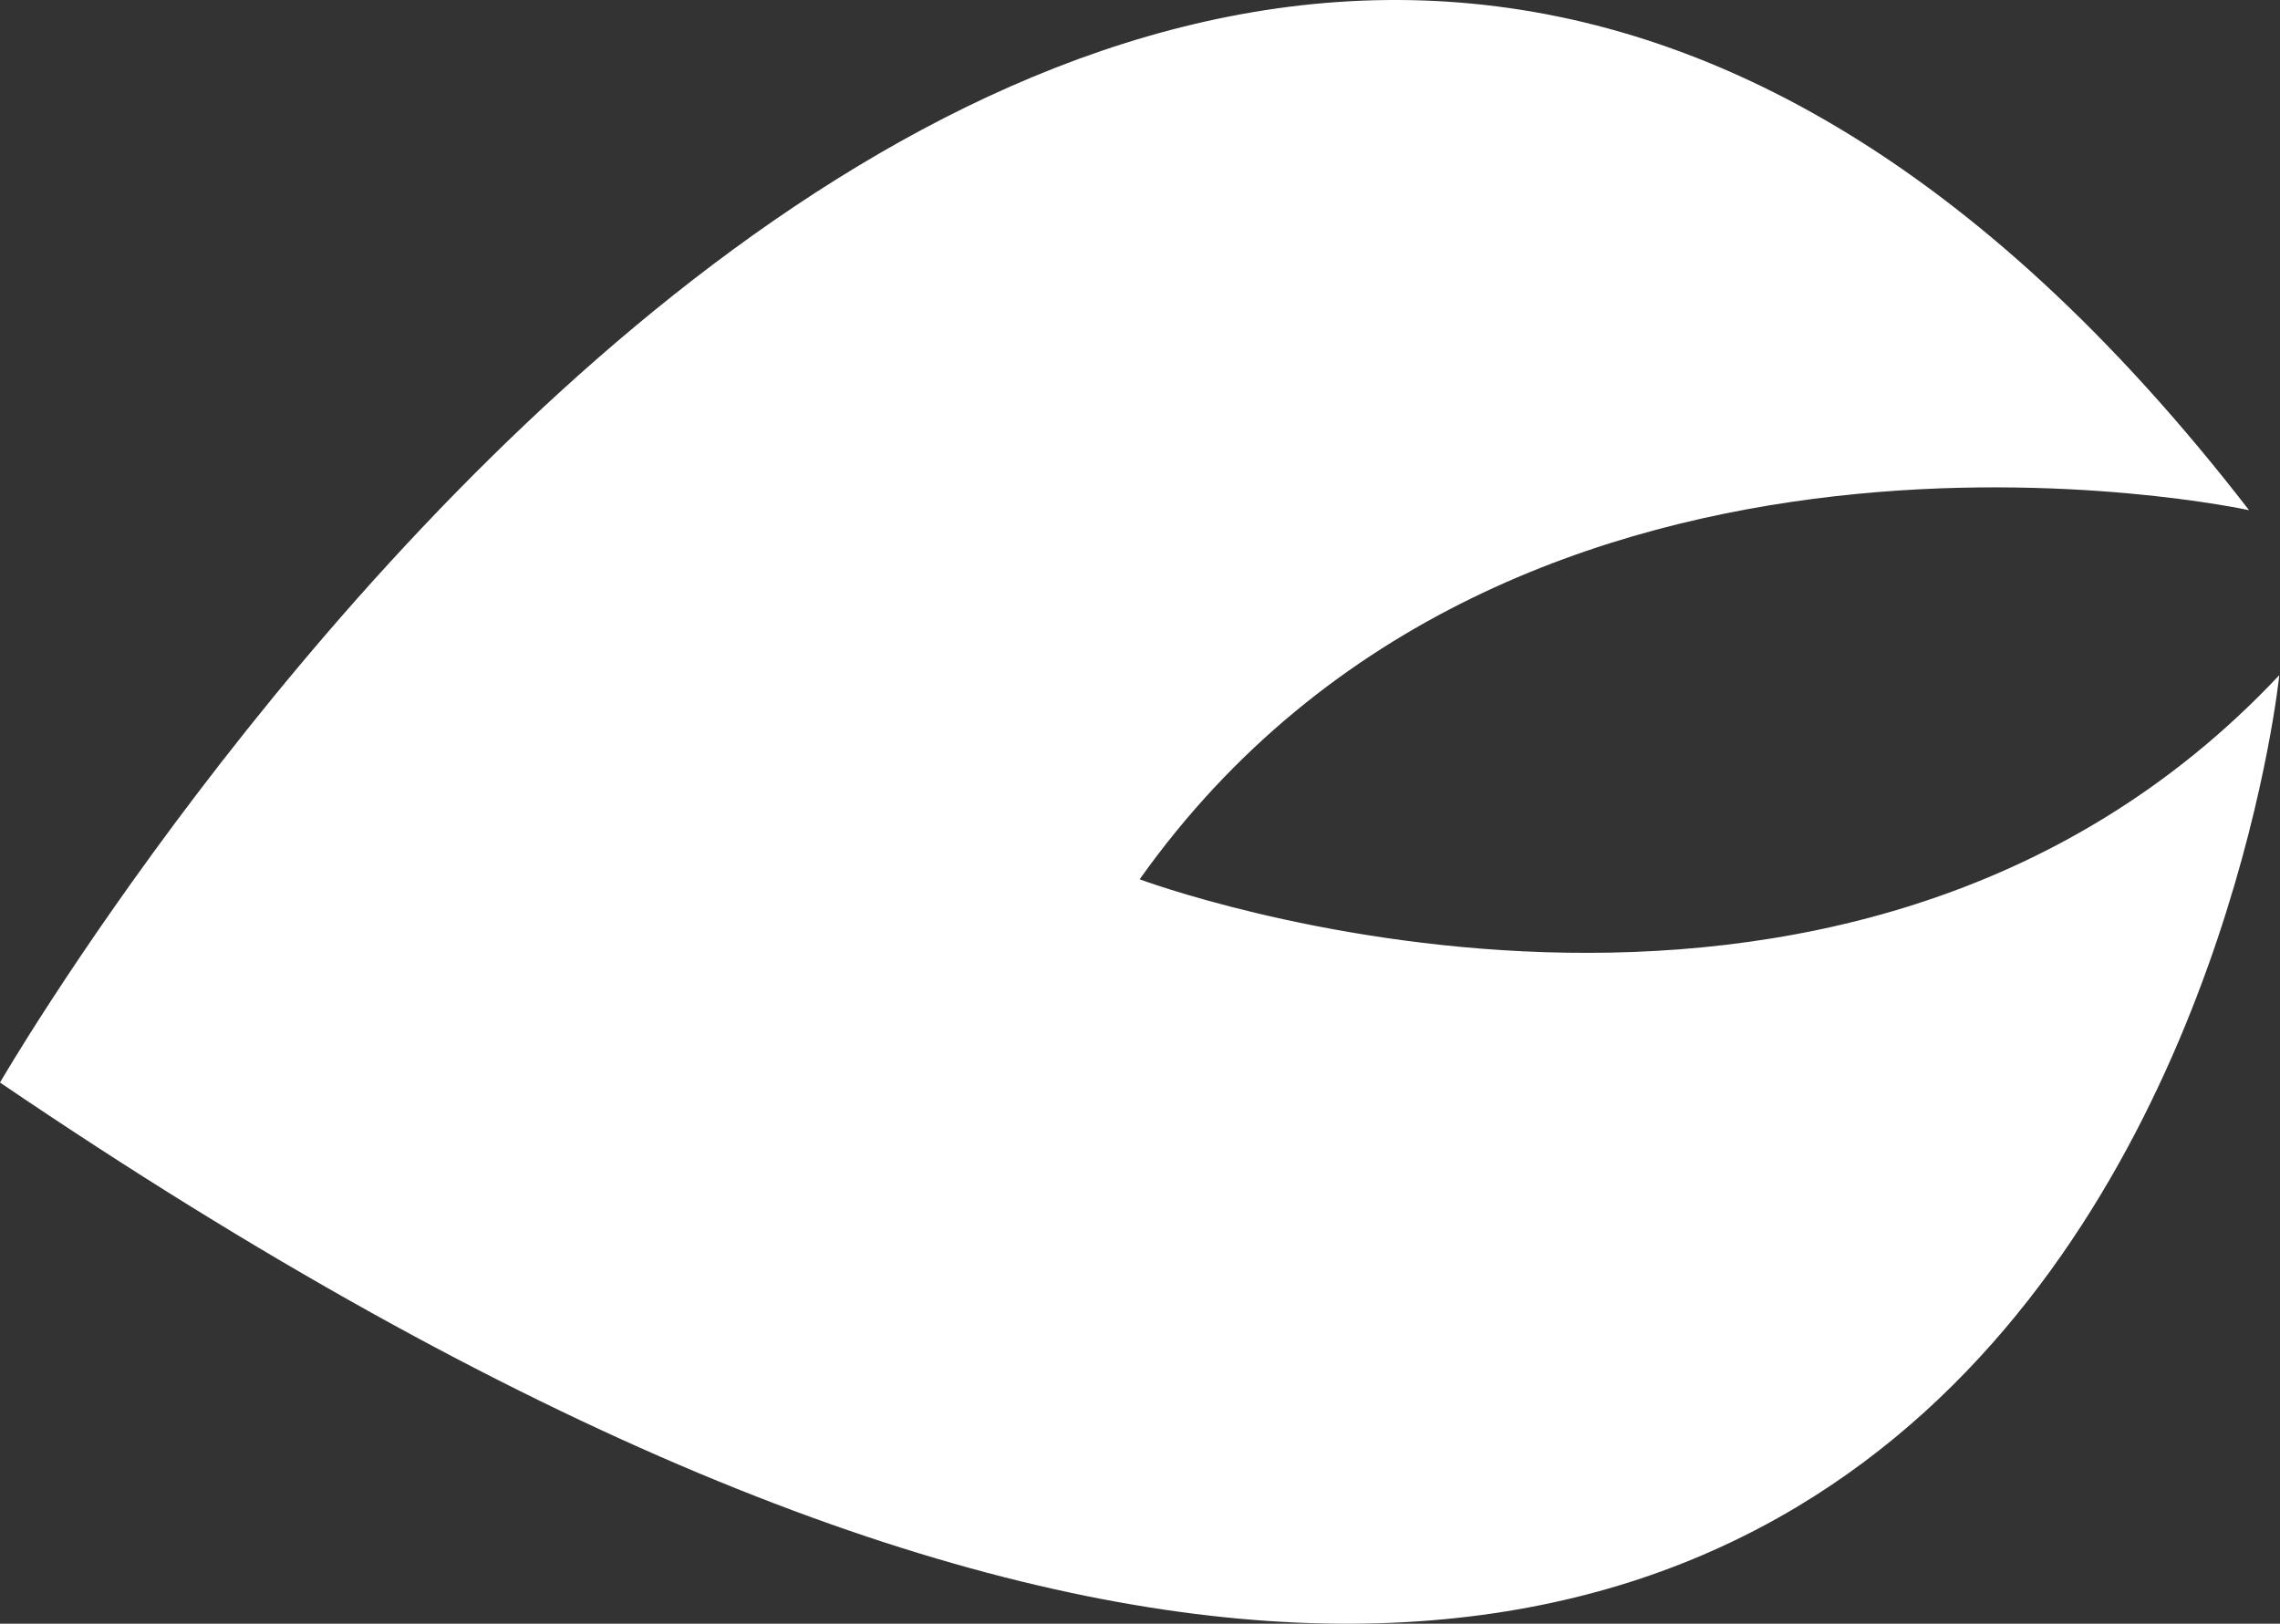 <?xml version="1.0" encoding="UTF-8"?> <svg xmlns="http://www.w3.org/2000/svg" width="497" height="354" viewBox="0 0 497 354" fill="none"><rect x="0" y="0" width="497" height="354" fill="#333333" stroke="none"/> <path d="M0 236.013C0 236.013 251.223 -198.14 490.254 111.231C490.254 111.231 330.367 76.261 248.425 191.704C248.425 191.704 401.317 248.928 496.85 147.195C496.85 147.195 456.278 545.981 0 236.013Z" fill="white"></path> </svg> 
